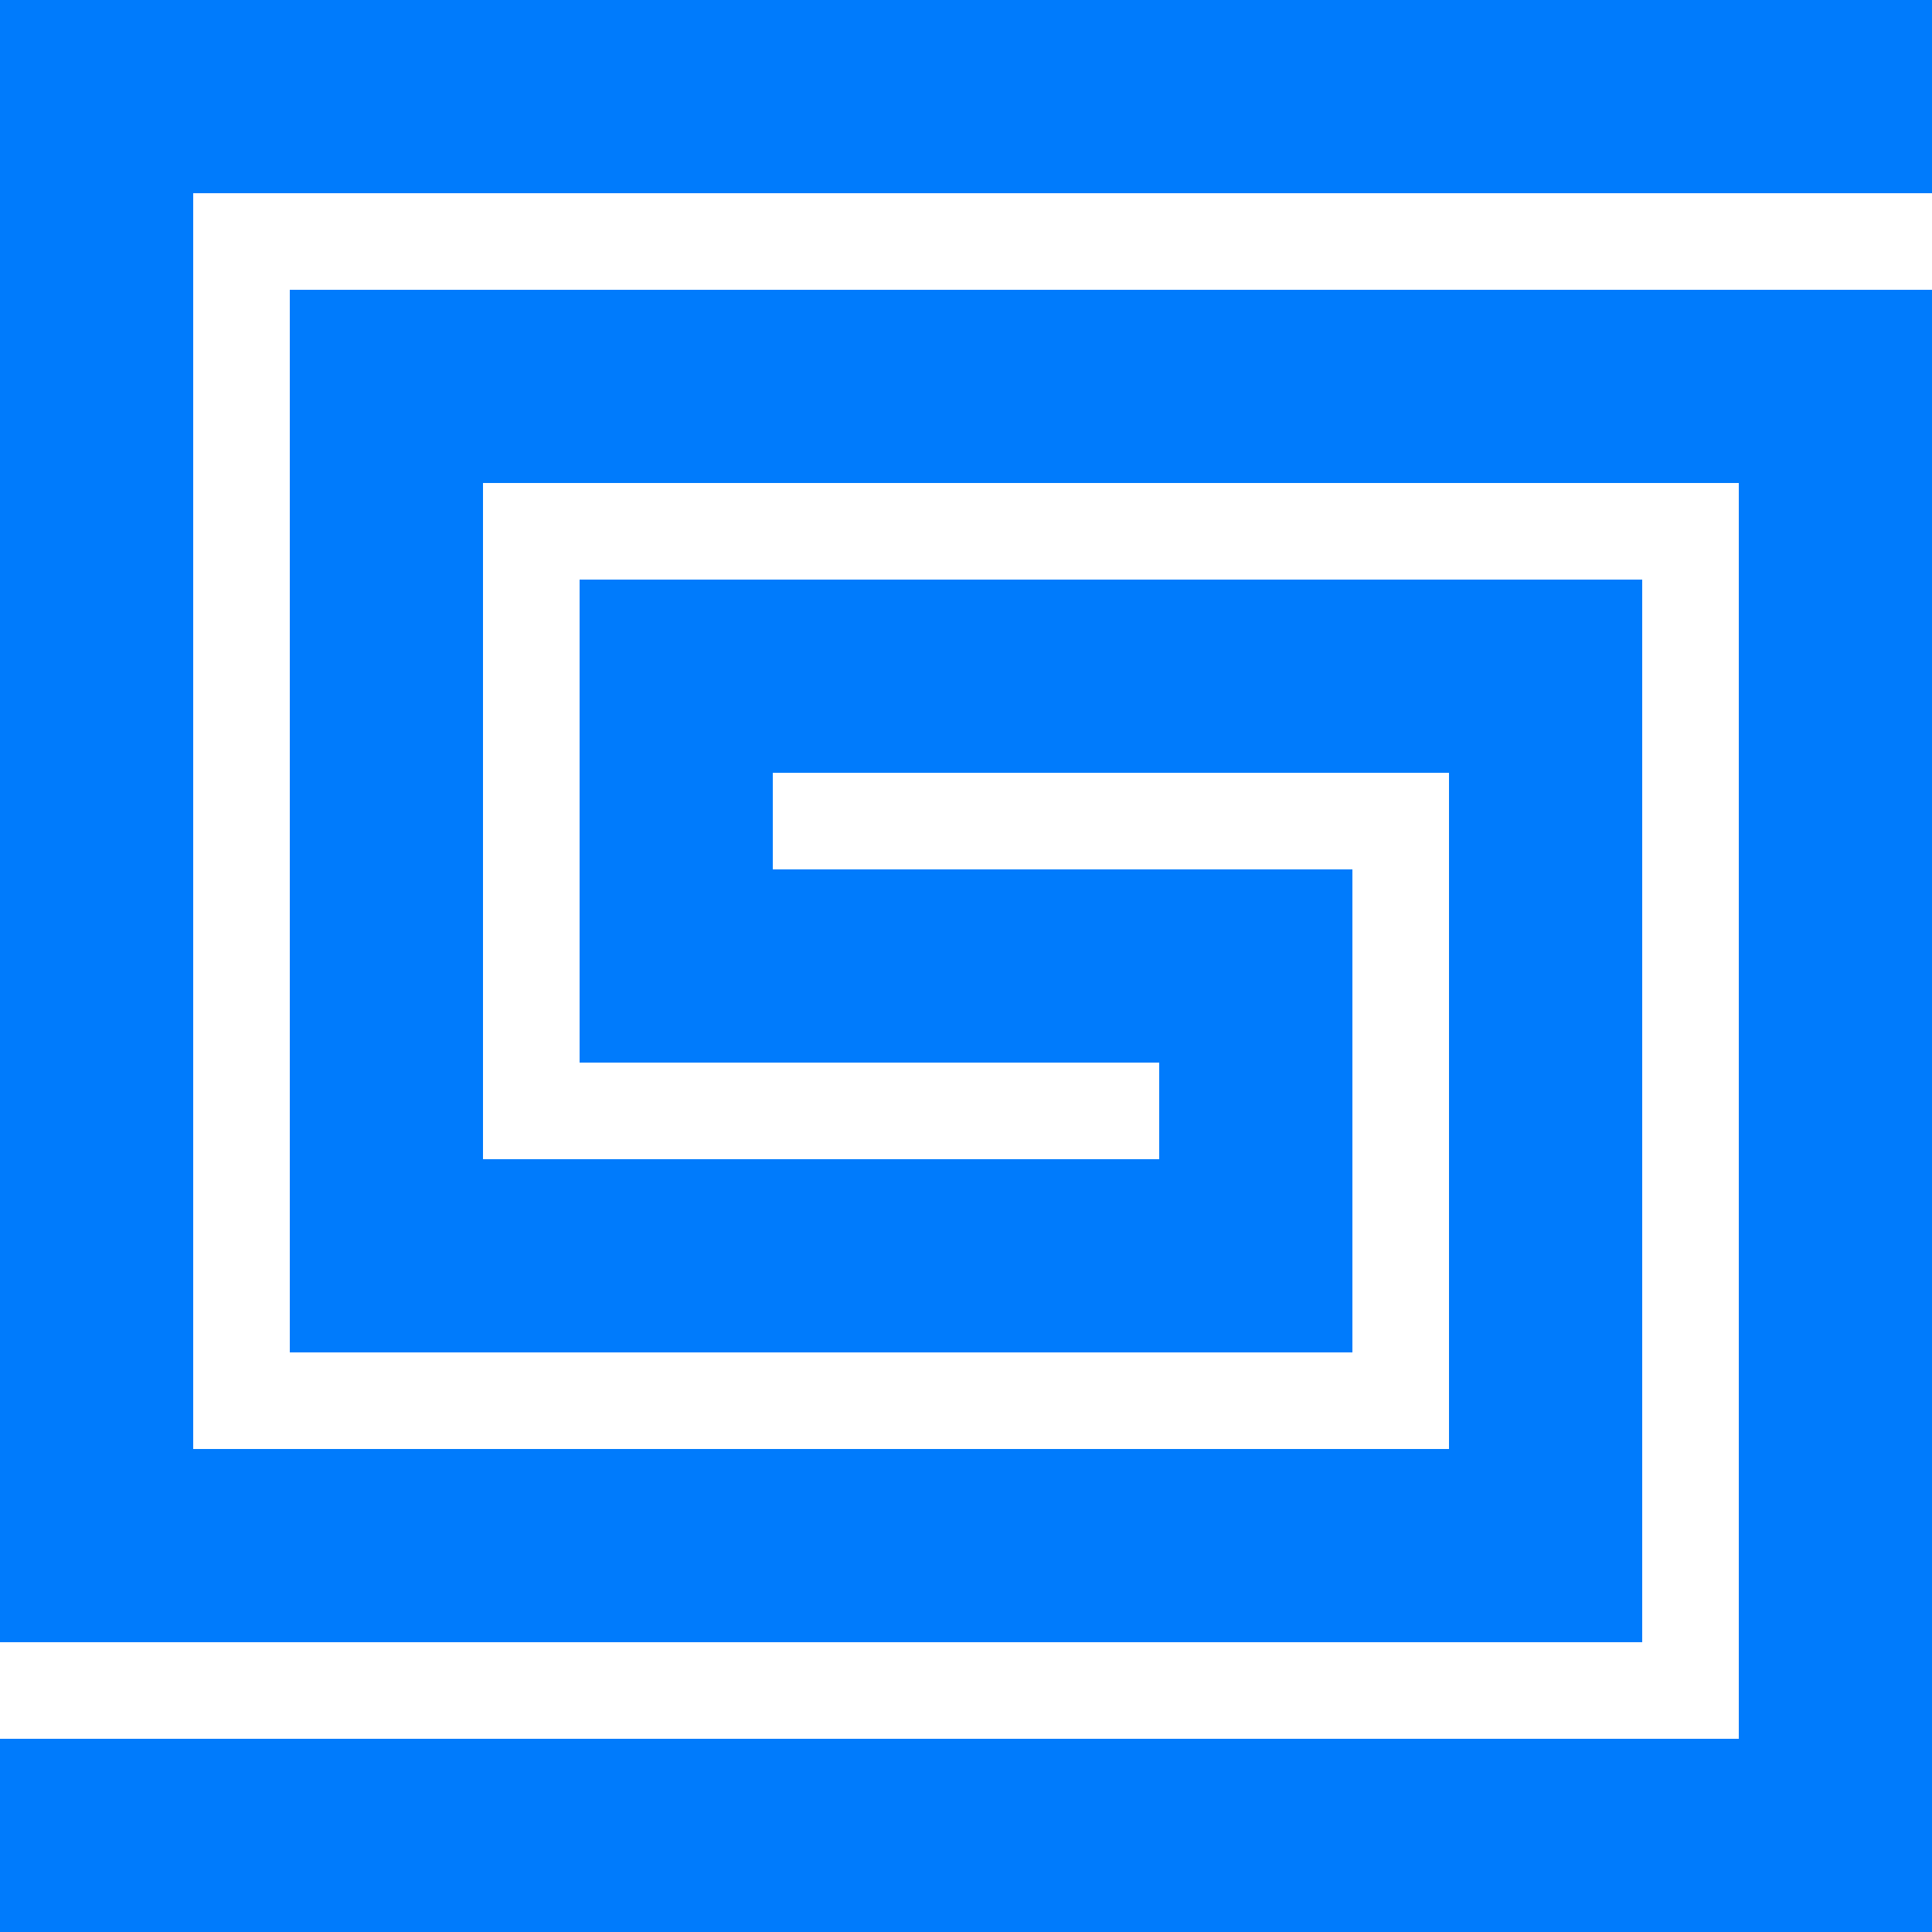 <svg width="45" height="45" viewBox="0 0 45 45" fill="none" xmlns="http://www.w3.org/2000/svg">
<g clip-path="url(#clip0_3_723)">
<path d="M4.5 33.75H33.75V18H18V20.25H31.5V31.5H6.75V6.75H45V45H0V40.5H40.5V11.25H11.25V27H27V24.75H13.5V13.5H38.25V38.25H0V0H45V4.5H4.5V33.75Z" fill="#007BFC"/>
</g>
<defs>
<clipPath id="clip0_3_723">
<rect width="45" height="45" fill="white"/>
</clipPath>
</defs>
</svg>
